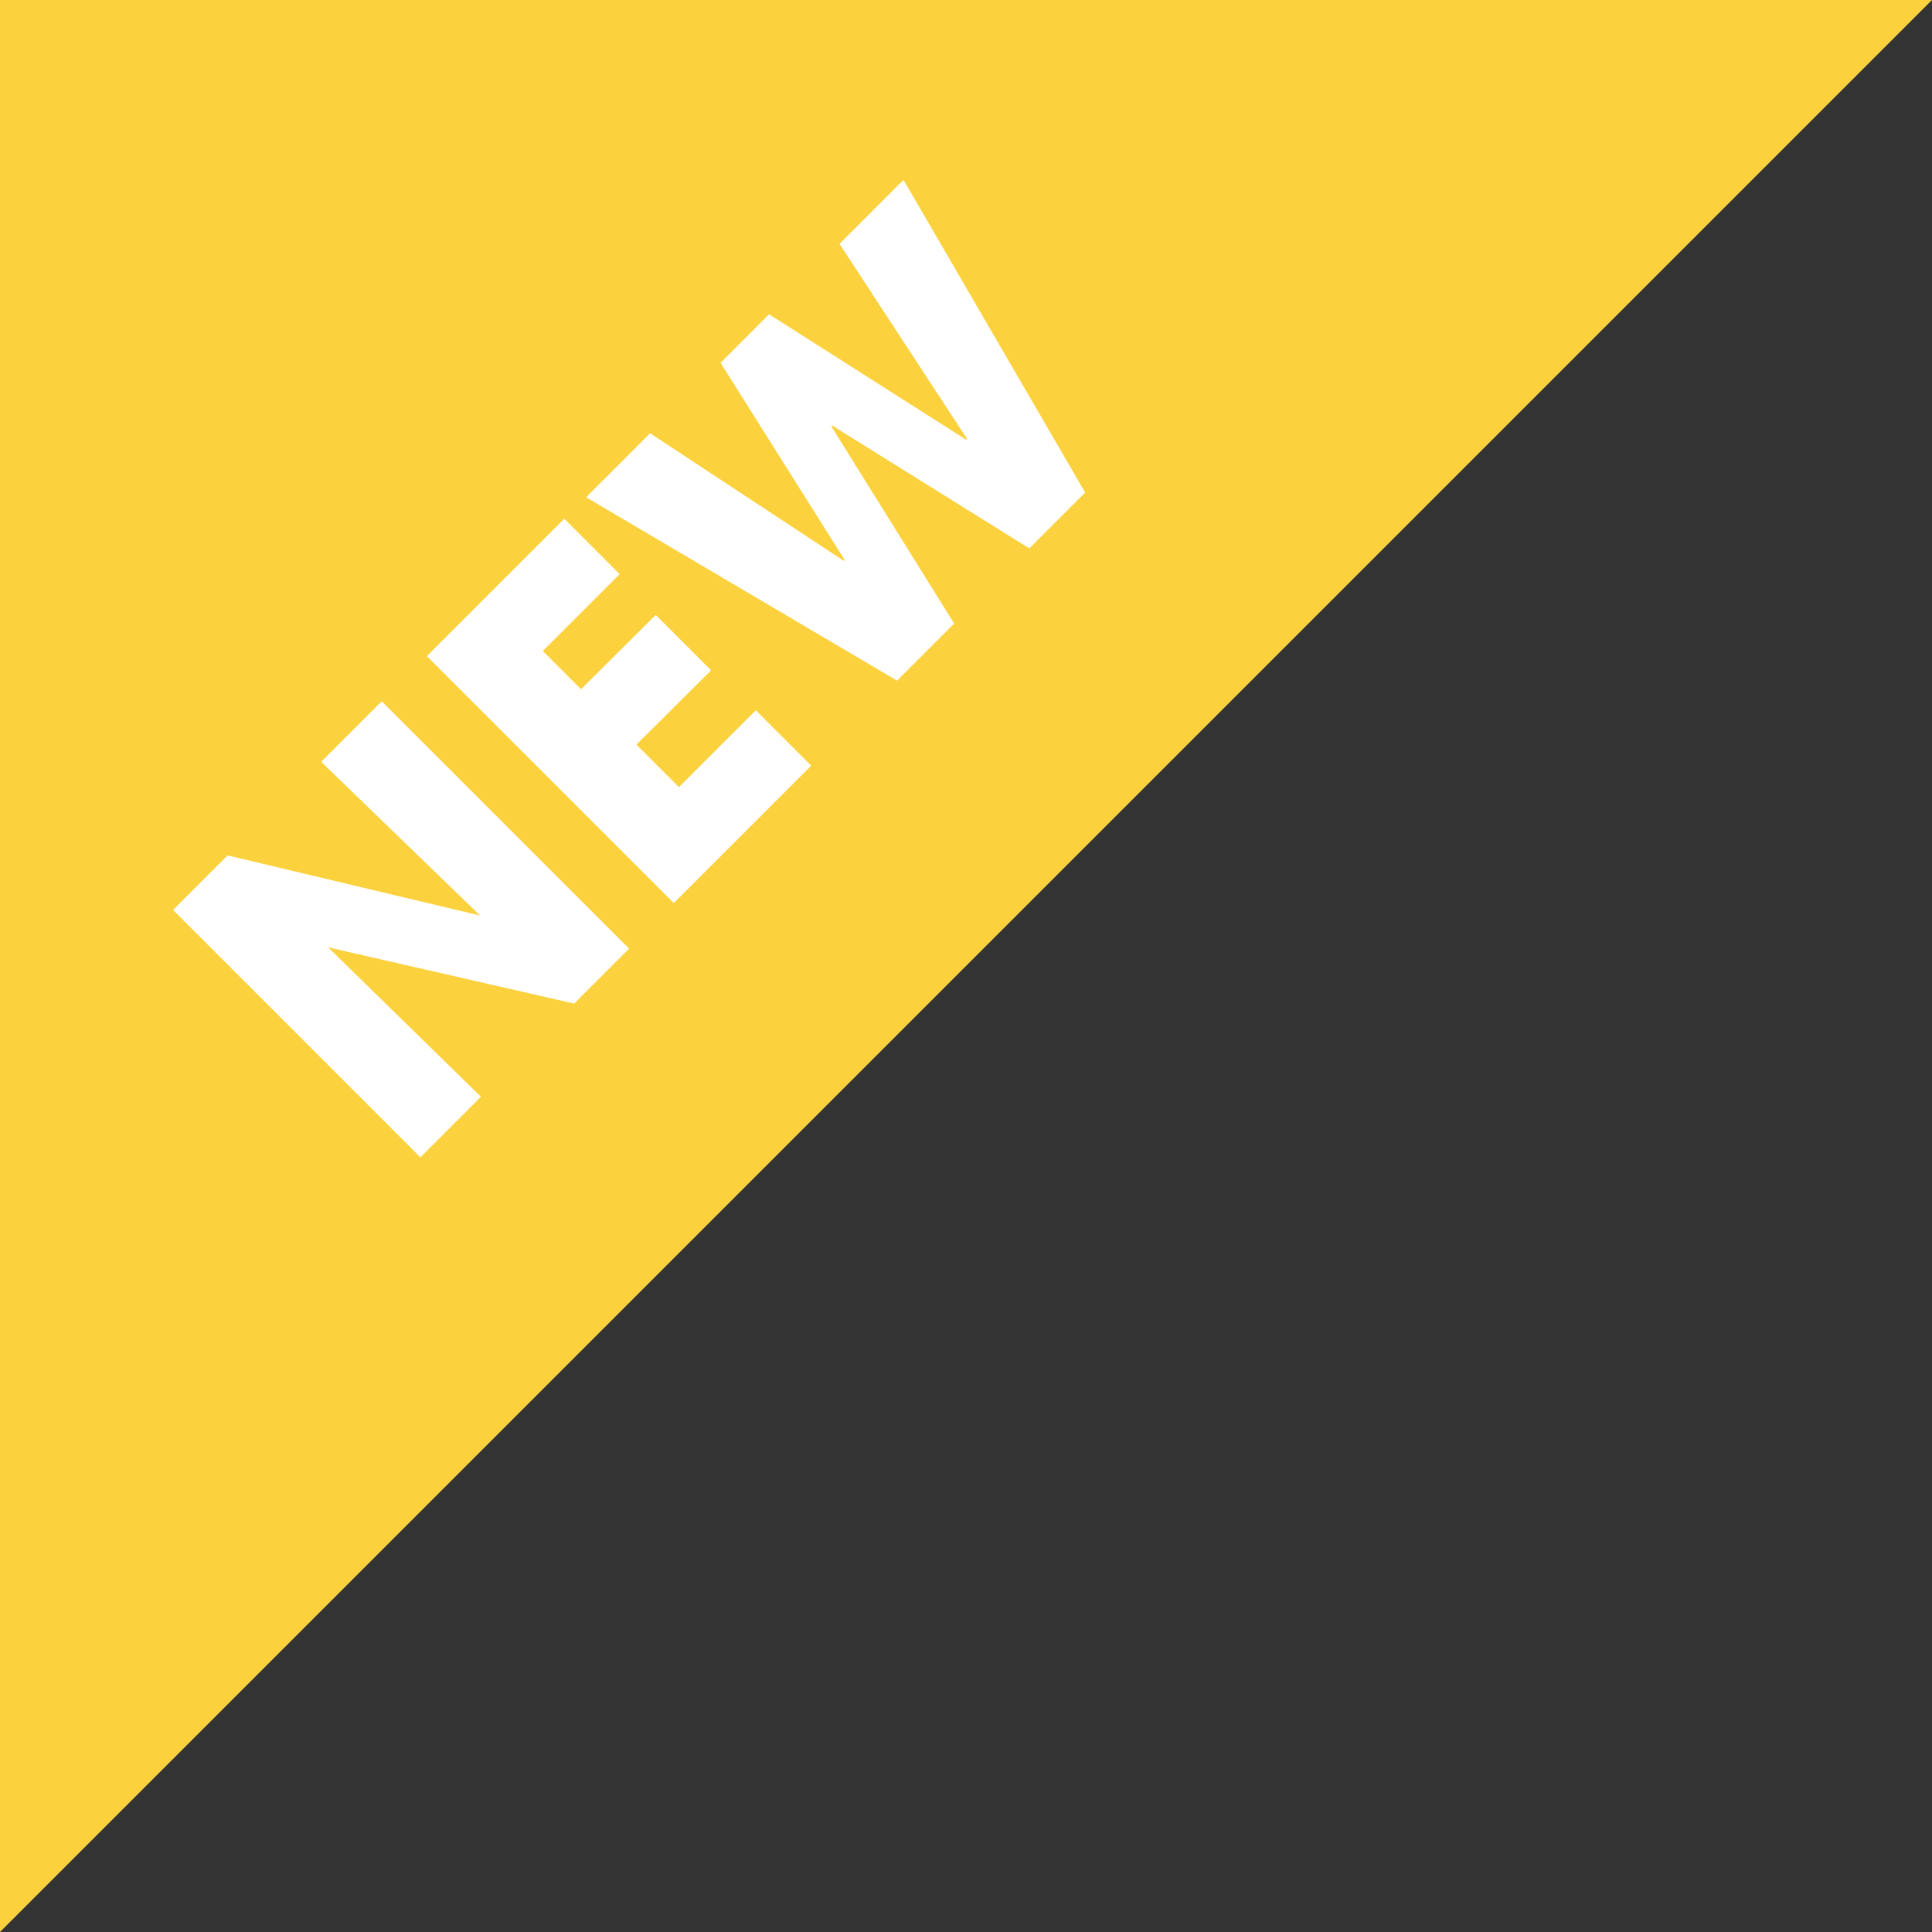 <?xml version="1.0" encoding="UTF-8"?><svg id="_レイヤー_2" xmlns="http://www.w3.org/2000/svg" viewBox="0 0 44.99 44.99"><rect x="0" y="0" width="44.99" height="44.99" fill="#333333" stroke="none"/><defs><style>.cls-1{fill:#fcd13e;}.cls-2{fill:#fff;}</style></defs><g id="_カタログ"><polygon class="cls-1" points="44.99 0 0 0 0 44.99 44.99 0"/><path class="cls-2" d="M13.37,23.37l-5.73-1.31,3.56,3.48-1.41,1.41-5.76-5.76,1.27-1.27,5.88,1.4-3.7-3.58,1.41-1.41,5.76,5.76-1.28,1.28Z"/><path class="cls-2" d="M15.7,21.04l-5.76-5.76,3.2-3.2,1.29,1.29-1.79,1.79.89.89,1.74-1.73,1.29,1.29-1.74,1.73.99.99,1.79-1.79,1.29,1.29-3.2,3.2Z"/><path class="cls-2" d="M23.97,12.77l-4.59-2.86-.02.02,2.86,4.59-1.33,1.33-7.24-4.27,1.49-1.49,4.51,2.97.02-.02-2.89-4.59,1.13-1.13,4.59,2.92.02-.02-2.97-4.54,1.49-1.49,4.23,7.28-1.29,1.29Z"/></g></svg>
